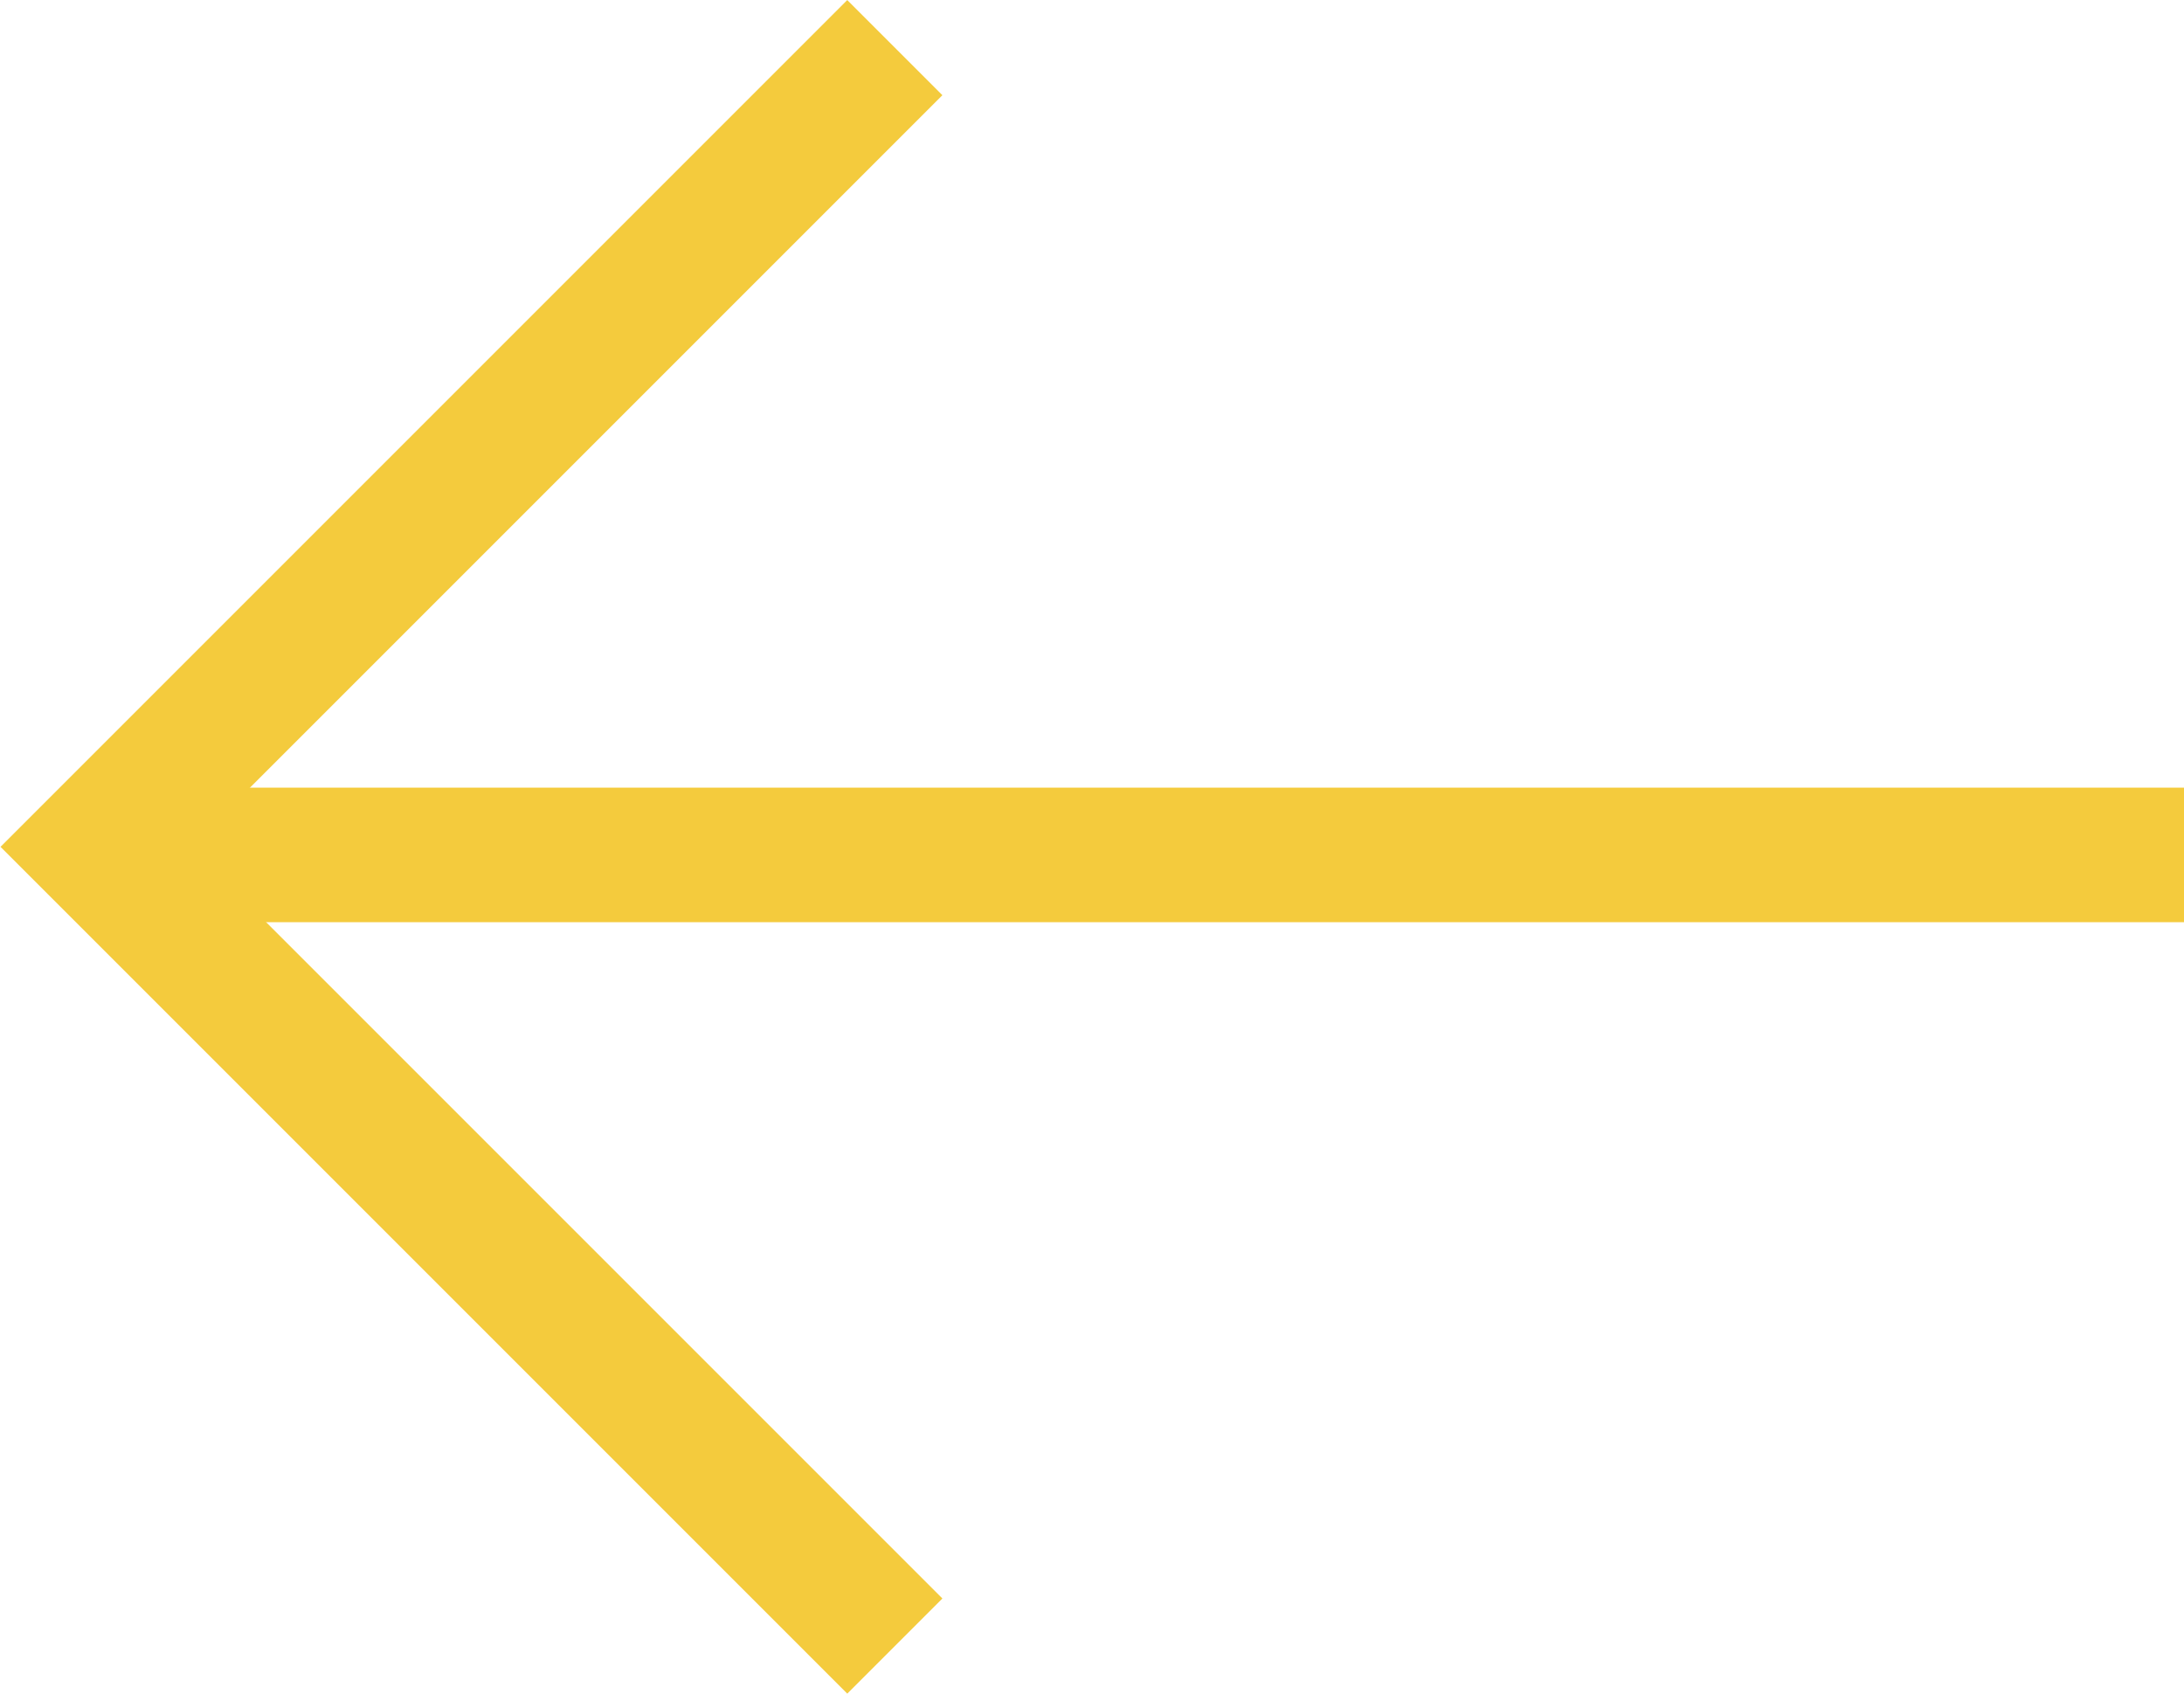 <svg xmlns="http://www.w3.org/2000/svg" width="16.233" height="12.588" viewBox="0 0 16.233 12.588">
  <g id="Group_7921" data-name="Group 7921" transform="translate(-673.267 -10.49)">
    <path id="Path_794" data-name="Path 794" d="M682.4,13.513l-5.94,5.94,5.94,5.94" transform="translate(-2.482 -2.669)" fill="none" stroke="#f4cb3d" stroke-width="1"/>
    <line id="Line_189" data-name="Line 189" x2="15.172" transform="translate(674.328 16.844)" fill="none" stroke="#f4cb3d" stroke-width="1"/>
  </g>
</svg>
